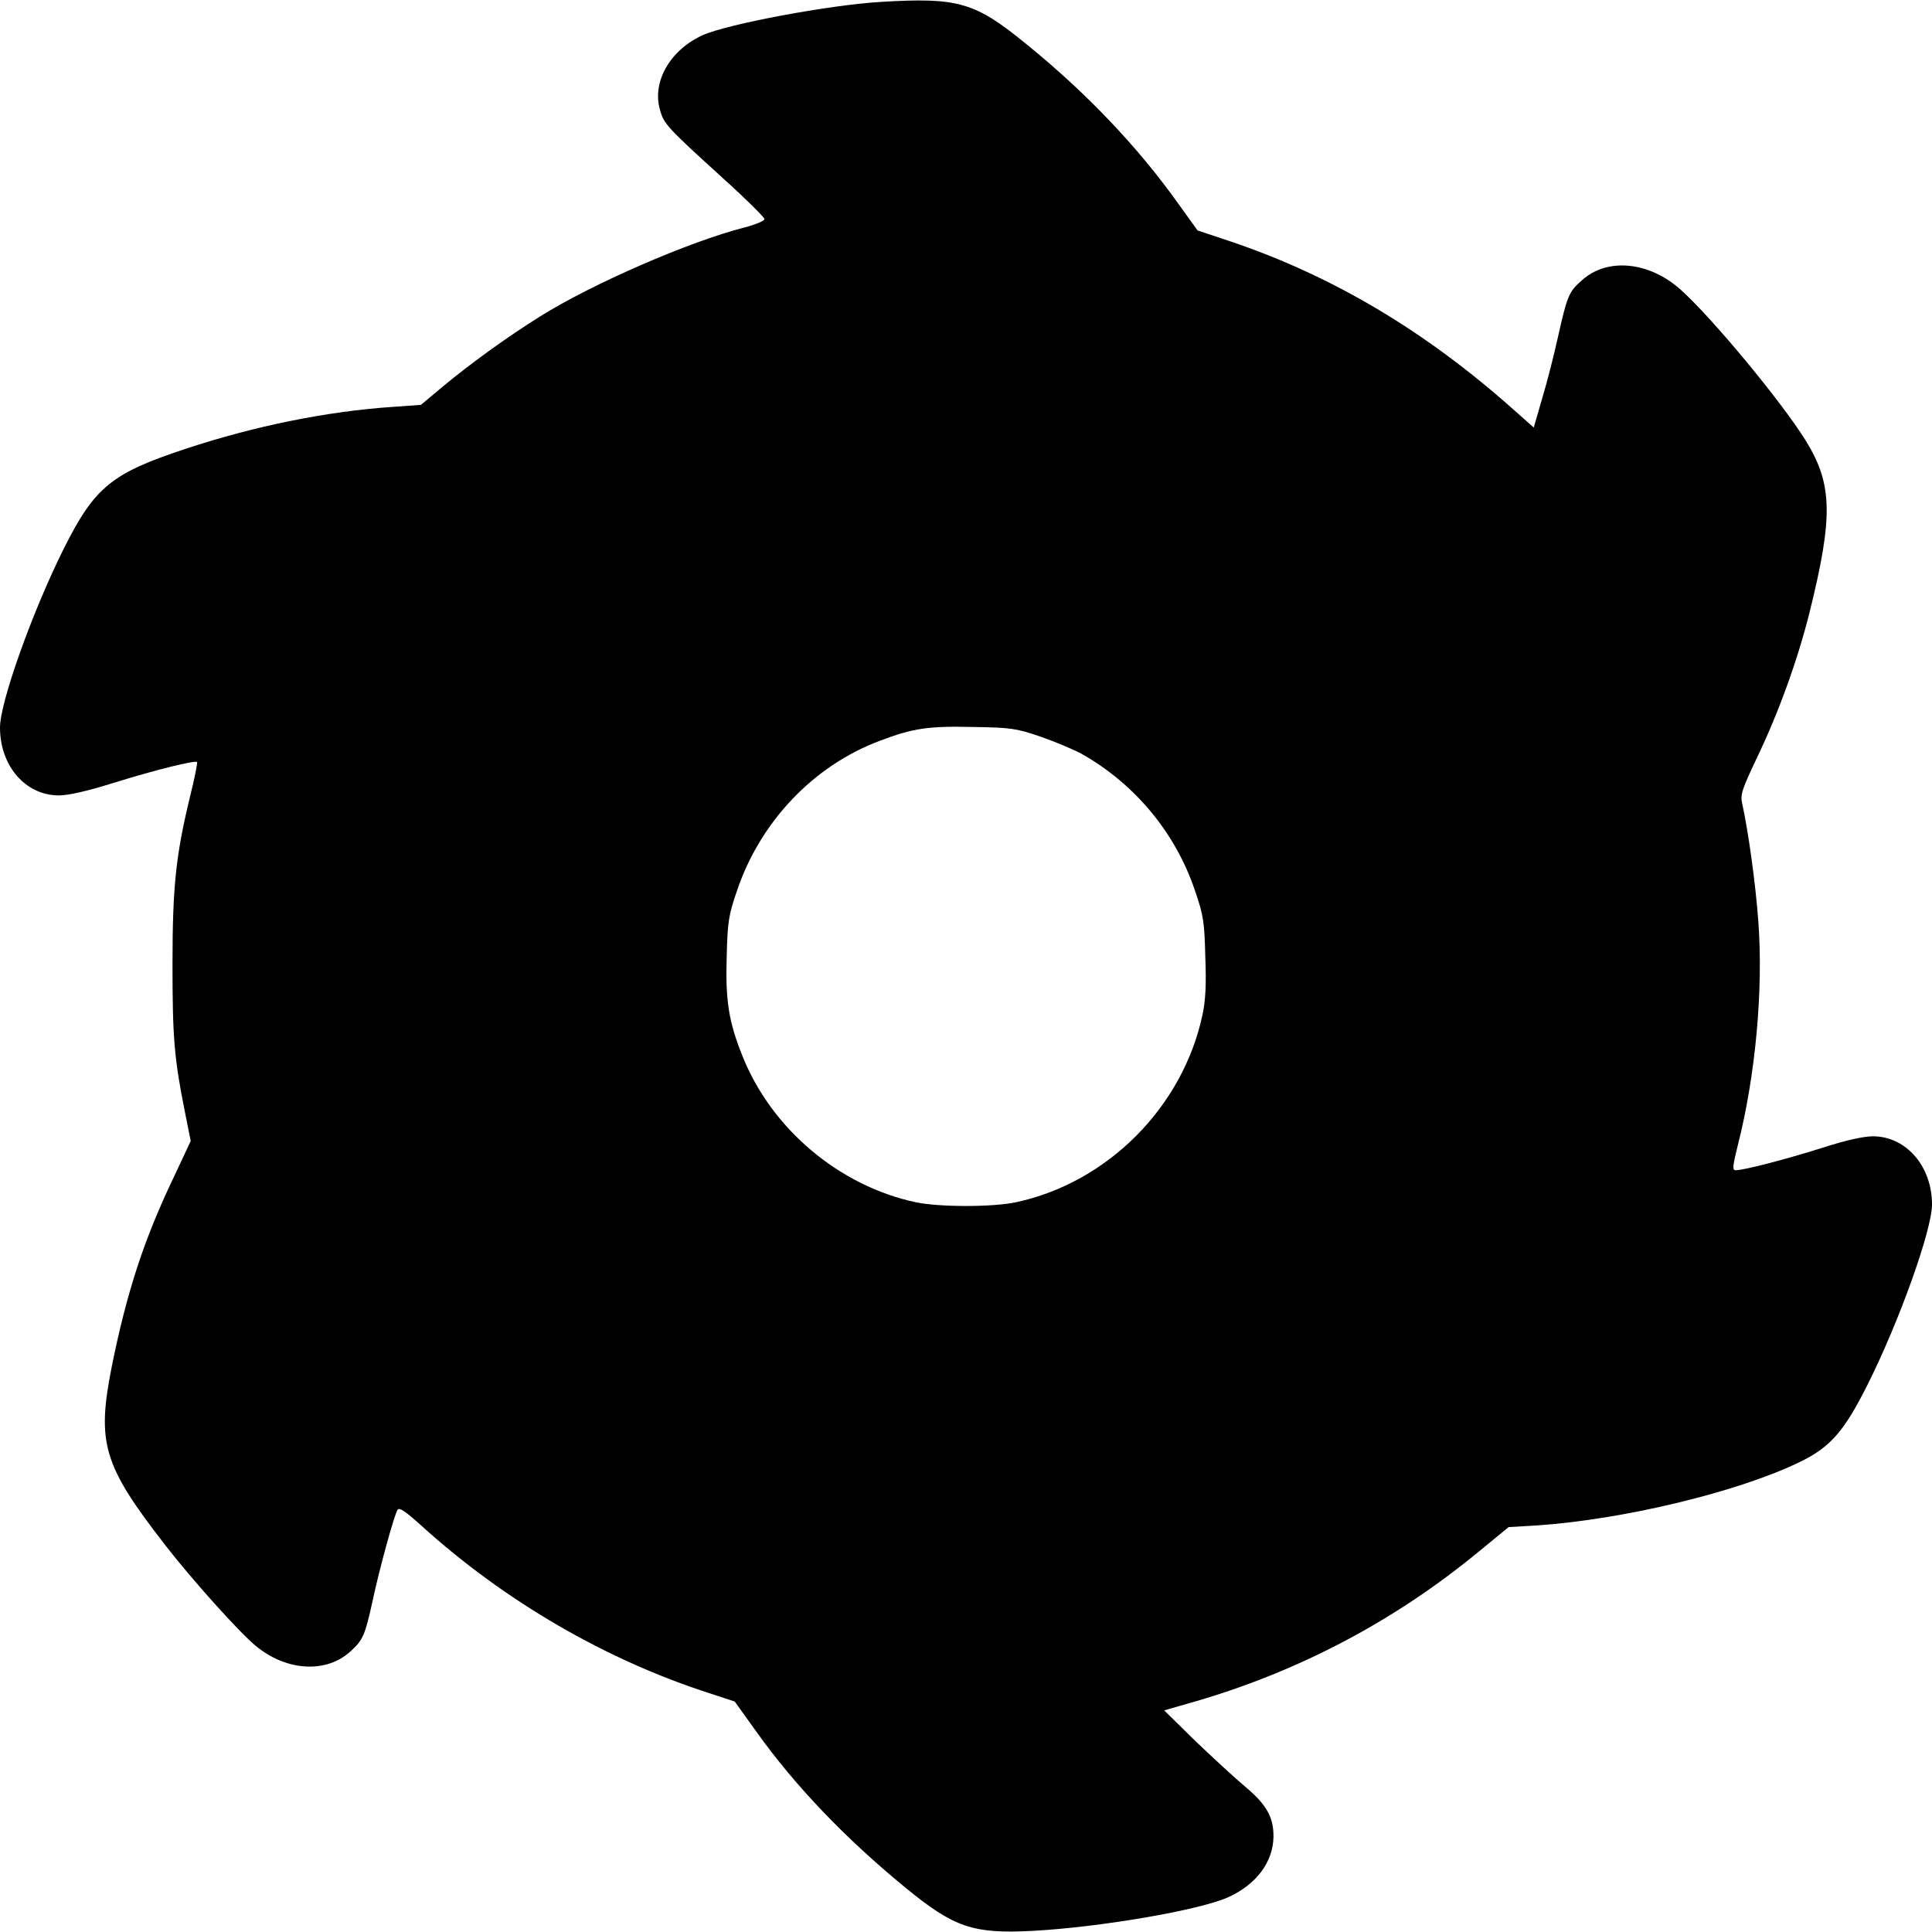 <?xml version="1.0" standalone="no"?>
<!DOCTYPE svg PUBLIC "-//W3C//DTD SVG 20010904//EN"
 "http://www.w3.org/TR/2001/REC-SVG-20010904/DTD/svg10.dtd">
<svg version="1.0" xmlns="http://www.w3.org/2000/svg"
 width="700pt" height="700pt" viewBox="0 0 700 700"
 preserveAspectRatio="xMidYMid meet">
<g transform="translate(0,700) scale(0.1,-0.1)"
fill="#000000" stroke="none">
<path d="M3190 6993 c-185 -11 -553 -80 -643 -120 -118 -53 -185 -168 -156
-270 14 -52 25 -64 232 -252 81 -73 147 -139 147 -145 0 -6 -33 -20 -72 -30
-200 -51 -552 -204 -742 -323 -120 -75 -252 -171 -351 -253 l-80 -67 -99 -7
c-241 -16 -506 -70 -756 -153 -266 -88 -327 -138 -438 -359 -114 -228 -232
-558 -232 -650 0 -139 92 -245 212 -246 35 0 102 15 198 45 154 48 297 83 304
76 2 -2 -8 -56 -24 -119 -53 -218 -65 -331 -65 -615 0 -265 6 -340 46 -539
l20 -100 -59 -126 c-110 -229 -172 -419 -227 -691 -55 -278 -32 -357 195 -649
97 -125 266 -313 325 -362 111 -93 256 -102 344 -22 46 41 54 60 81 184 24
113 78 310 90 329 6 11 27 -3 87 -57 301 -273 669 -487 1047 -608 l88 -29 79
-110 c140 -196 321 -385 539 -564 177 -145 245 -168 460 -157 245 13 606 75
710 122 102 46 163 128 164 219 1 70 -25 117 -103 182 -36 30 -117 105 -180
165 l-113 111 115 33 c377 110 723 293 1027 544 l106 87 102 6 c310 21 721
119 947 227 116 55 166 112 253 286 114 228 232 558 232 650 0 138 -93 246
-213 247 -34 0 -98 -14 -182 -41 -129 -41 -286 -82 -316 -82 -13 0 -12 12 8
93 63 248 92 558 74 805 -10 139 -36 327 -59 432 -7 31 0 51 54 165 79 165
147 353 190 525 87 350 84 467 -15 626 -89 142 -335 439 -449 542 -115 105
-269 120 -361 36 -47 -41 -53 -57 -86 -204 -14 -63 -39 -163 -57 -222 l-31
-107 -70 62 c-320 286 -659 488 -1031 613 l-117 39 -72 100 c-145 203 -330
398 -547 574 -188 154 -248 171 -530 154z m580 -2662 c52 -18 119 -46 150 -63
193 -109 340 -287 410 -496 30 -87 34 -112 37 -237 4 -102 1 -160 -10 -211
-71 -335 -344 -609 -676 -680 -85 -18 -277 -18 -363 0 -277 59 -523 266 -628
530 -50 125 -62 201 -57 361 3 125 7 150 37 237 84 250 277 454 518 544 118
45 175 54 337 50 138 -2 157 -5 245 -35z"/>
</g>
</svg>
